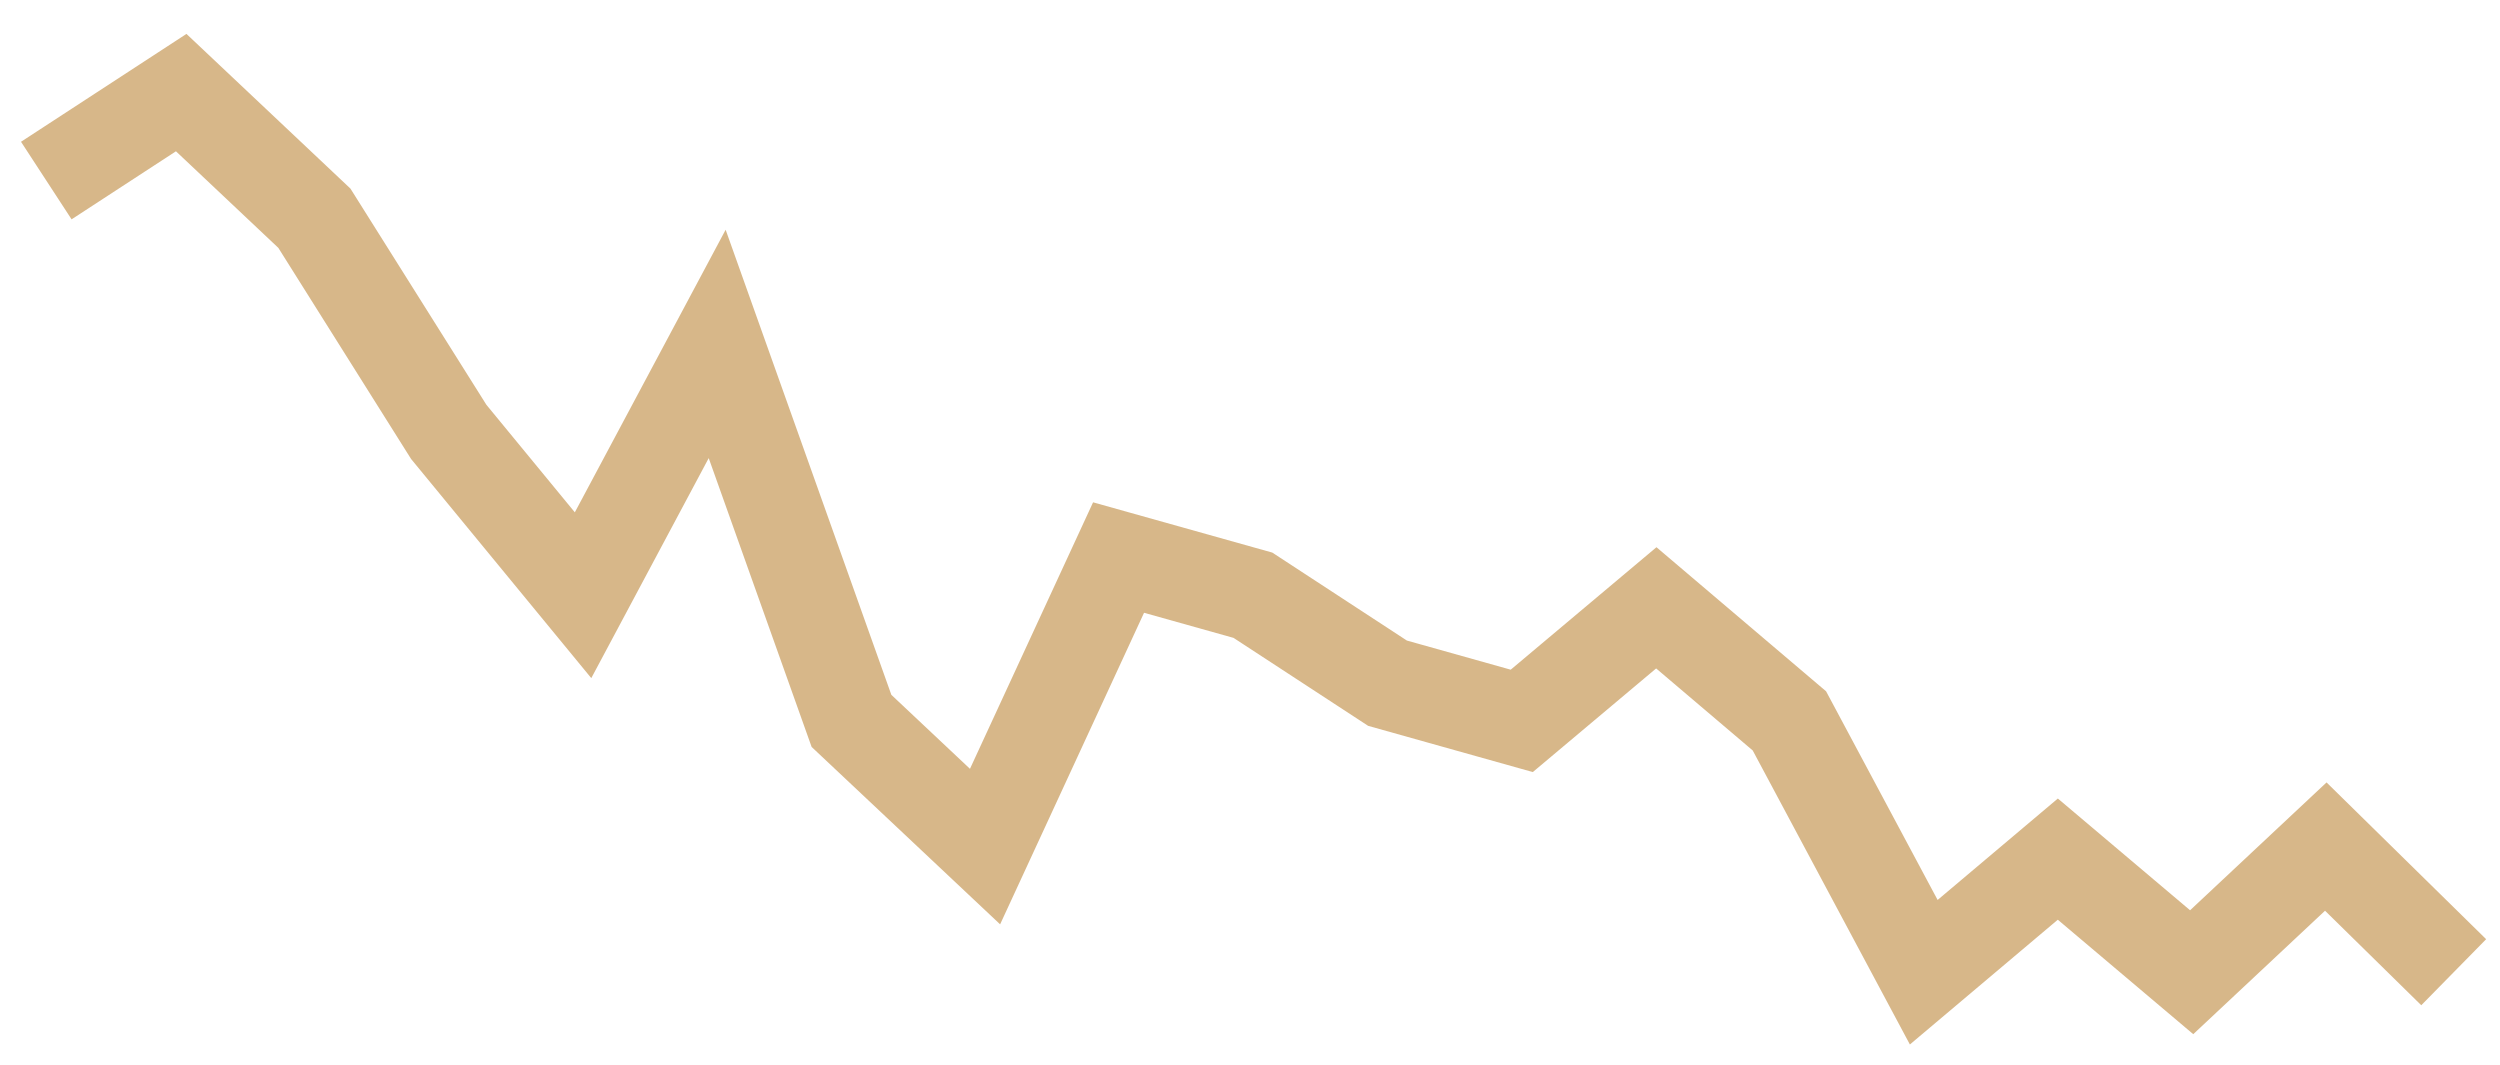 <svg width="54" height="23" viewBox="0 0 54 23" fill="none" xmlns="http://www.w3.org/2000/svg">
<path d="M53 21L50.237 18.286L47.34 21L44.449 18.557L41.553 21L38.651 15.571L35.776 13.129L32.87 15.571L29.97 14.757L27.063 12.857L24.161 12.043L21.277 18.286L18.392 15.571L15.491 7.429L12.594 12.857L9.693 9.329L6.791 4.714L3.914 2L1 3.9" stroke="#D7B789" stroke-width="2"/>
</svg>
